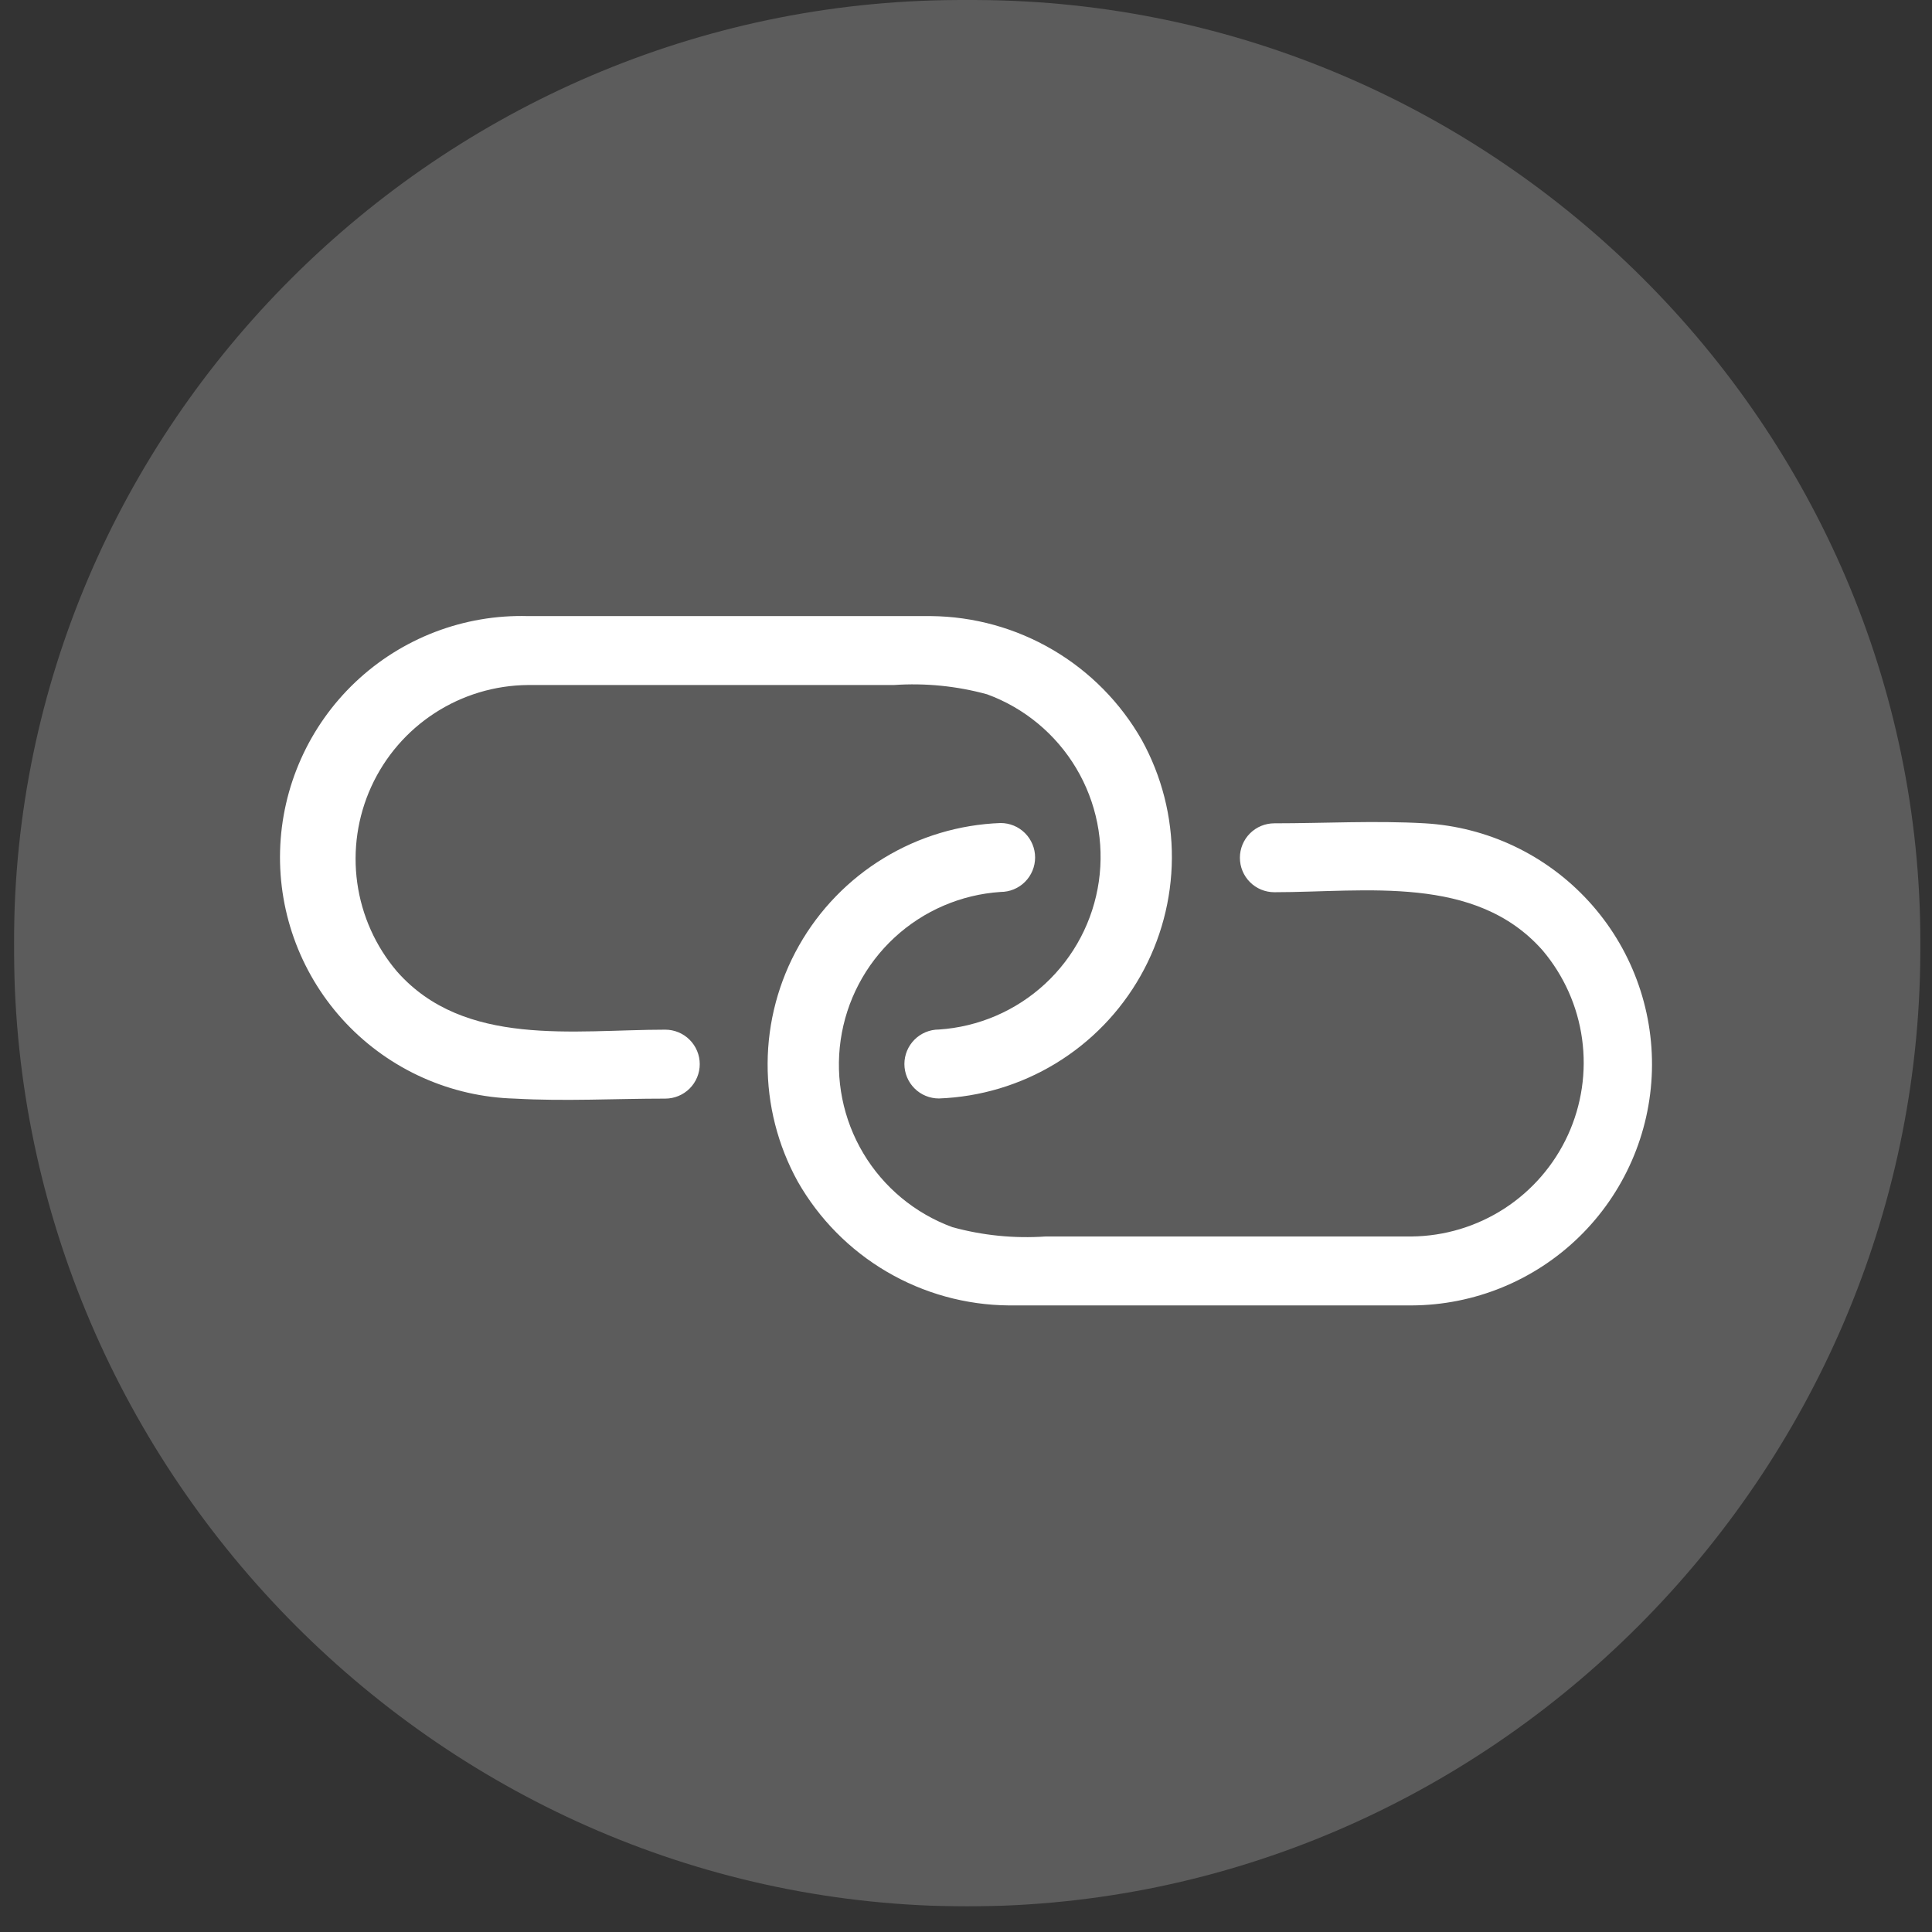 <svg width="69" height="69" viewBox="0 0 69 69" fill="none" xmlns="http://www.w3.org/2000/svg">
<rect x="0" y="0" width="69" height="69" fill="#333333" stroke="none"/>
<g clip-path="url(#clip0_279_2260)">
<g opacity="0.2">
<path d="M0.5 33.656C0.5 15.199 15.706 0.089 34.163 0.001C34.29 0 34.416 0 34.543 0C34.669 0 34.795 0 34.922 0.001C53.379 0.089 68.585 15.199 68.585 33.656C68.585 33.783 68.585 33.91 68.584 34.037C68.497 52.696 53.201 68.085 34.543 68.085C15.884 68.085 0.589 52.696 0.501 34.037C0.5 33.91 0.5 33.783 0.5 33.656Z" fill="white"/>
</g>
<path d="M31.926 24.465C33.046 24.388 34.171 24.5 35.254 24.797C36.585 25.285 37.707 26.216 38.434 27.433C39.16 28.649 39.446 30.079 39.244 31.482C39.042 32.884 38.364 34.175 37.324 35.138C36.284 36.1 34.945 36.676 33.531 36.769C33.205 36.769 32.891 36.899 32.661 37.13C32.43 37.361 32.3 37.674 32.3 38C32.3 38.327 32.43 38.64 32.661 38.871C32.891 39.101 33.205 39.231 33.531 39.231C35.005 39.177 36.441 38.747 37.701 37.981C38.962 37.215 40.005 36.139 40.732 34.855C41.459 33.572 41.844 32.124 41.853 30.649C41.861 29.174 41.491 27.721 40.779 26.43C40.02 25.096 38.924 23.985 37.601 23.209C36.278 22.432 34.775 22.016 33.24 22.003H18.854C16.568 21.941 14.352 22.79 12.692 24.361C11.033 25.933 10.065 28.101 10.003 30.386C9.941 32.671 10.79 34.887 12.361 36.547C13.934 38.207 16.101 39.174 18.386 39.236C20.168 39.337 21.975 39.236 23.76 39.236C24.086 39.236 24.399 39.106 24.63 38.876C24.861 38.645 24.991 38.332 24.991 38.005C24.991 37.679 24.861 37.366 24.63 37.135C24.399 36.904 24.086 36.774 23.76 36.774C20.503 36.774 16.584 37.419 14.181 34.699C13.415 33.8 12.922 32.701 12.759 31.531C12.596 30.361 12.77 29.169 13.26 28.095C13.751 27.02 14.537 26.108 15.528 25.465C16.519 24.822 17.672 24.475 18.854 24.465H31.926Z" fill="white"/>
<path d="M50.414 46.622C52.653 46.614 54.801 45.734 56.403 44.17C58.005 42.606 58.935 40.48 58.997 38.242C59.058 36.004 58.246 33.829 56.732 32.18C55.218 30.53 53.122 29.534 50.887 29.404C49.105 29.302 47.298 29.404 45.513 29.404C45.186 29.404 44.873 29.533 44.642 29.764C44.411 29.995 44.282 30.308 44.282 30.634C44.282 30.961 44.411 31.274 44.642 31.505C44.873 31.736 45.186 31.865 45.513 31.865C48.77 31.865 52.689 31.22 55.092 33.941C55.853 34.84 56.343 35.938 56.503 37.106C56.664 38.274 56.488 39.464 55.998 40.535C55.507 41.607 54.721 42.517 53.733 43.159C52.744 43.801 51.593 44.148 50.414 44.16H37.342C36.222 44.237 35.096 44.125 34.014 43.827C32.683 43.339 31.561 42.409 30.834 41.192C30.108 39.975 29.822 38.546 30.024 37.143C30.226 35.74 30.903 34.45 31.943 33.487C32.983 32.525 34.323 31.948 35.737 31.855C36.063 31.855 36.376 31.726 36.607 31.495C36.838 31.264 36.968 30.951 36.968 30.625C36.968 30.298 36.838 29.985 36.607 29.754C36.376 29.523 36.063 29.394 35.737 29.394C34.263 29.447 32.827 29.878 31.567 30.644C30.306 31.41 29.263 32.486 28.536 33.769C27.809 35.053 27.423 36.501 27.415 37.976C27.407 39.451 27.777 40.904 28.489 42.195C29.248 43.529 30.343 44.639 31.666 45.416C32.989 46.193 34.493 46.609 36.027 46.622H50.414Z" fill="white"/>
</g>
<defs>
<clipPath id="clip0_279_2260">
<rect width="68.085" height="68.085" fill="white" transform="translate(0.5)"/>
</clipPath>
</defs>
</svg>
